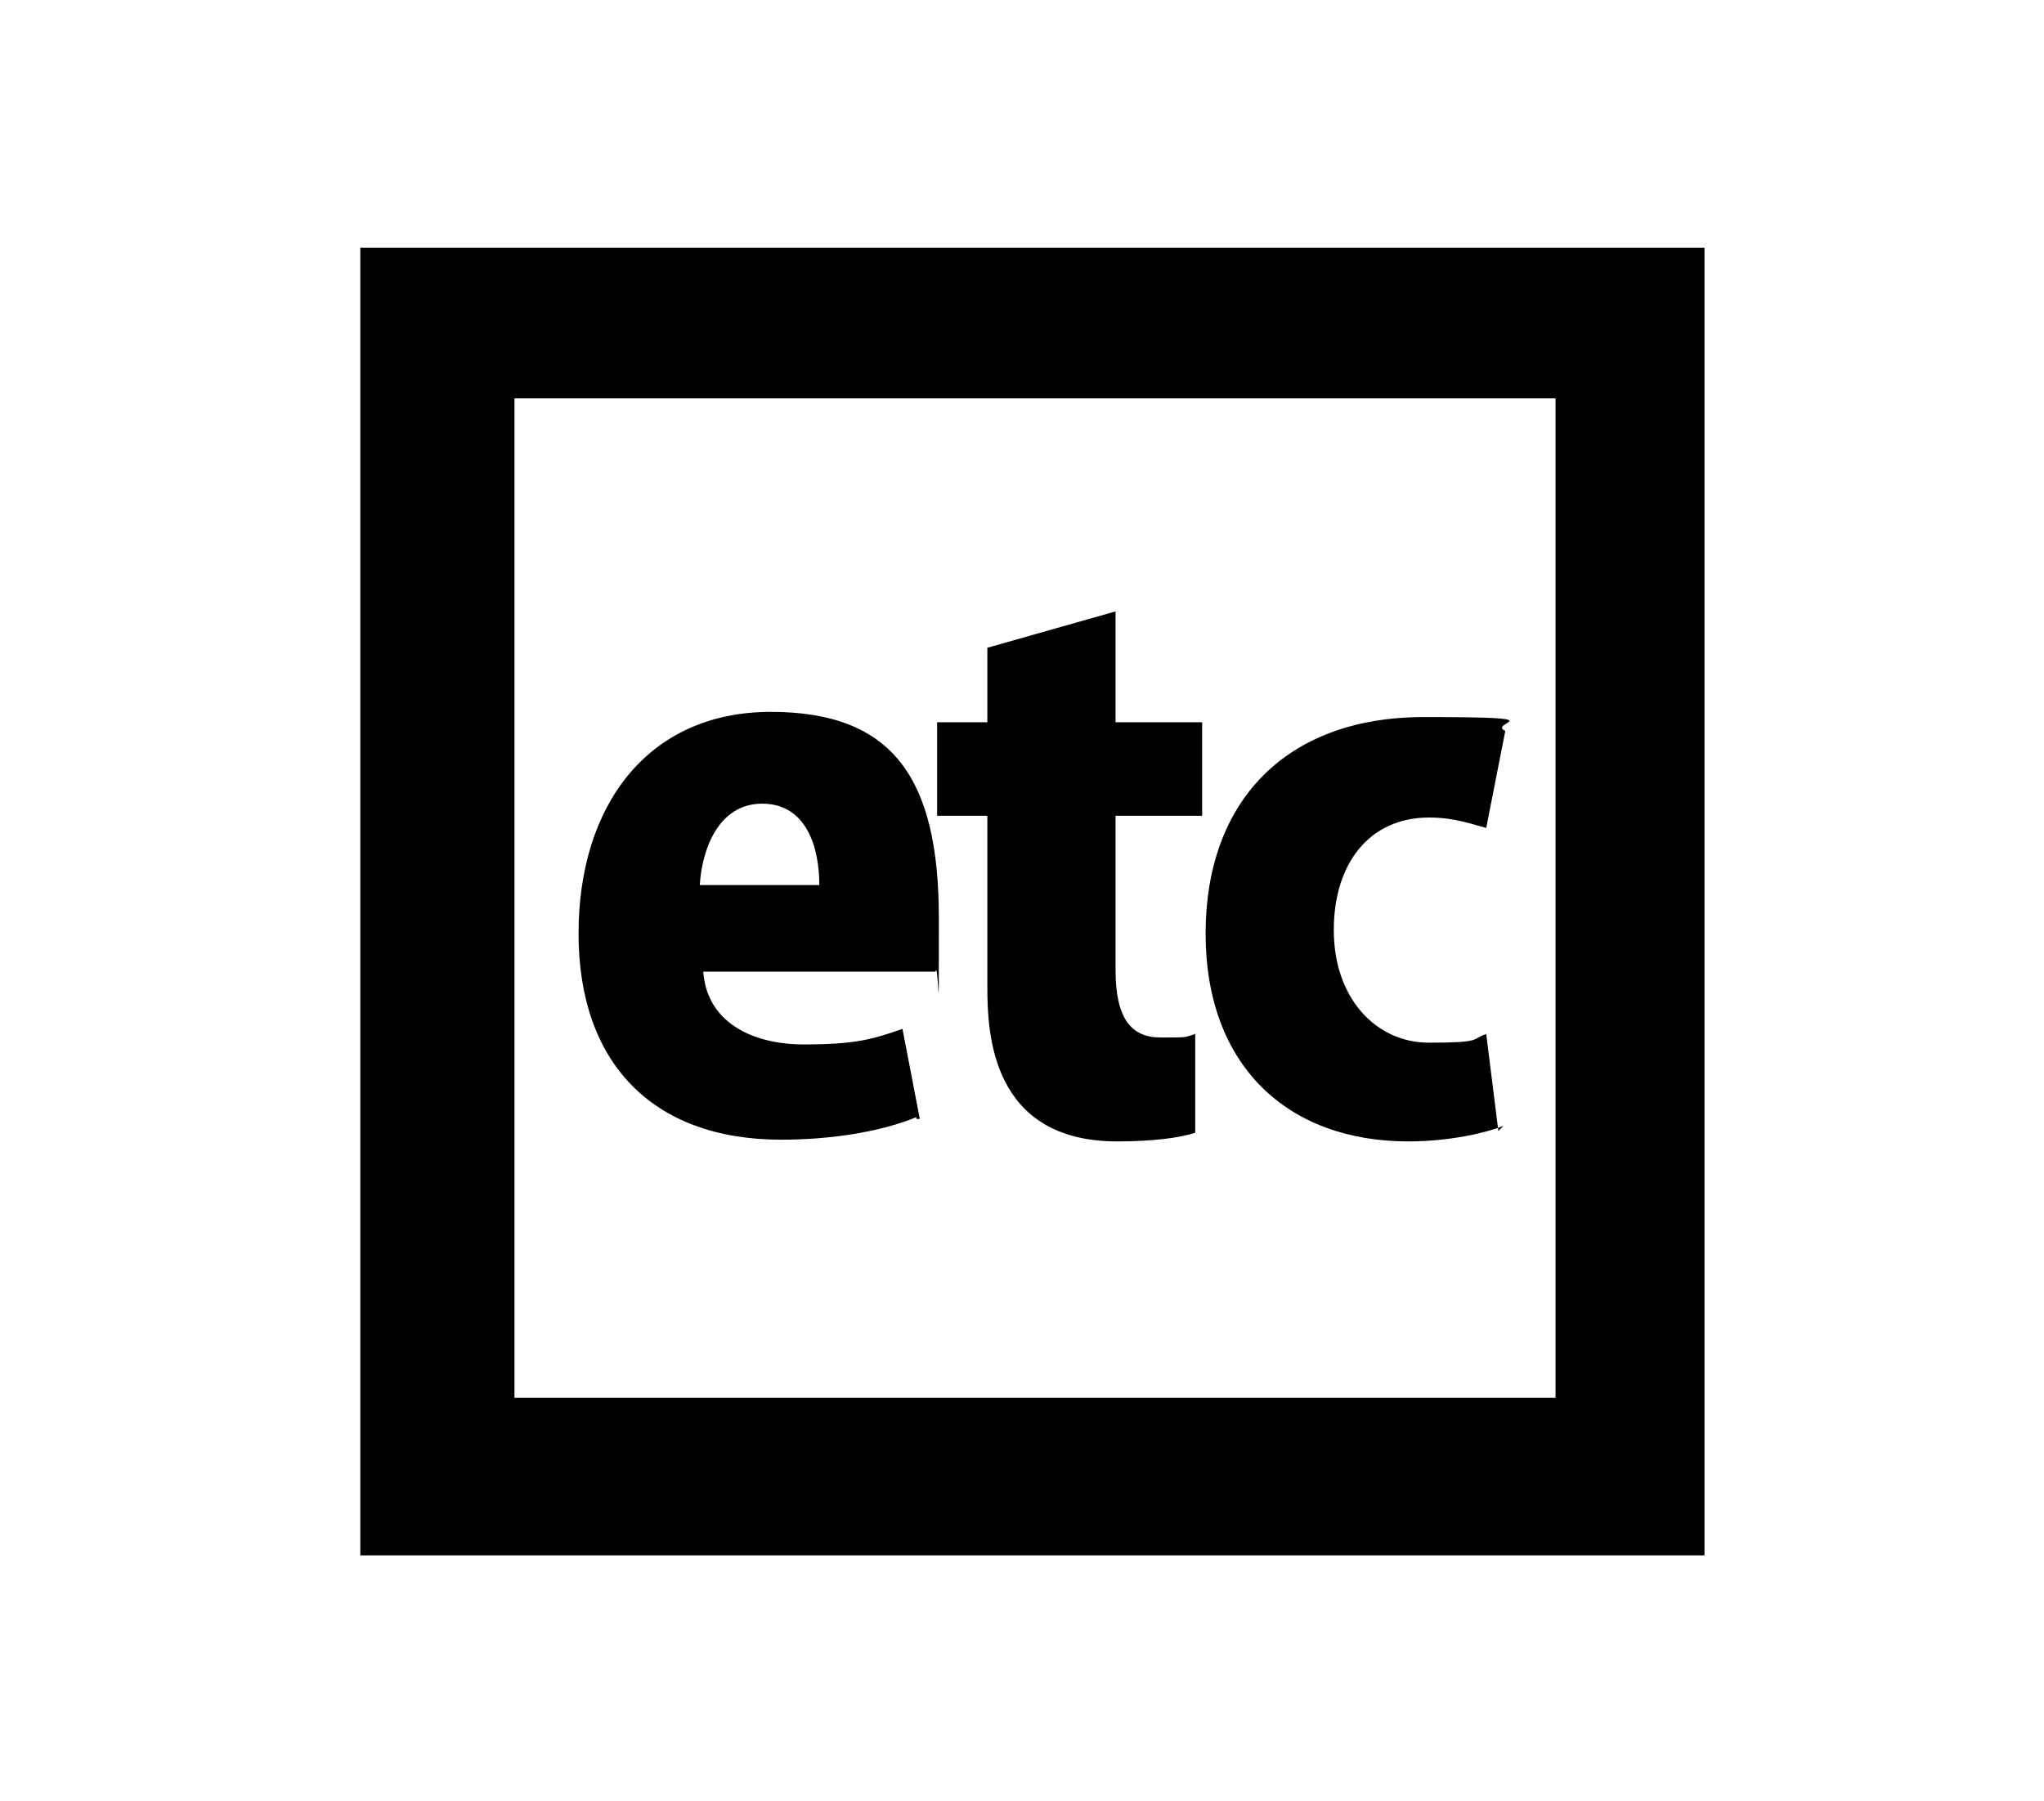 <?xml version="1.0" encoding="UTF-8"?>
<svg xmlns="http://www.w3.org/2000/svg" version="1.1" viewBox="0 0 118 104">
  <defs>
    <style>
      .cls-1 {
        fill: none;
      }
    </style>
  </defs>
  <!-- Generator: Adobe Illustrator 28.6.0, SVG Export Plug-In . SVG Version: 1.2.0 Build 709)  -->
  <g>
    <g id="_レイヤー_1" data-name="レイヤー_1">
      <g>
        <g>
          <g>
            <path d="M52.9,64.5c-2.2.9-5.1,1.3-7.8,1.3-7.5,0-11.7-4.5-11.7-11.9s4-12.8,11.1-12.8,9.7,3.9,9.7,11.9,0,2.3-.2,3.1h-13.4c.2,2.9,2.8,4.2,5.8,4.2s4-.3,5.7-.9l1,5.2h-.2ZM47.3,51.1c0-2.1-.7-4.7-3.3-4.7s-3.5,2.8-3.6,4.7h6.9Z"/>
            <path d="M57,37.4l7.4-2.1v6.4h5v5.4h-5v8.9c0,2.8.9,3.9,2.6,3.9s1.3,0,2-.2v5.7c-.9.3-2.5.5-4.5.5-7.3,0-7.5-6.3-7.5-8.9v-9.9h-2.9v-5.4h2.9v-4.4h0Z"/>
            <path d="M86.8,65c-1,.4-3.1.9-5.5.9-7,0-11.7-4.4-11.7-12s4.6-12.5,12.6-12.5,3.6.3,4.7.8l-1.1,5.6c-.8-.2-1.8-.6-3.3-.6-3.4,0-5.5,2.6-5.5,6.5s2.4,6.5,5.5,6.5,2.4-.2,3.3-.5l.7,5.6h0l.2-.2Z"/>
          </g>
          <path d="M20.8,14.3v75.5h77.6V14.3H20.8ZM89.7,80.7H29.7V23h60.1v57.7Z"/>
        </g>
        <rect class="cls-1" width="118" height="104"/>
      </g>
    </g>
  </g>
</svg>
